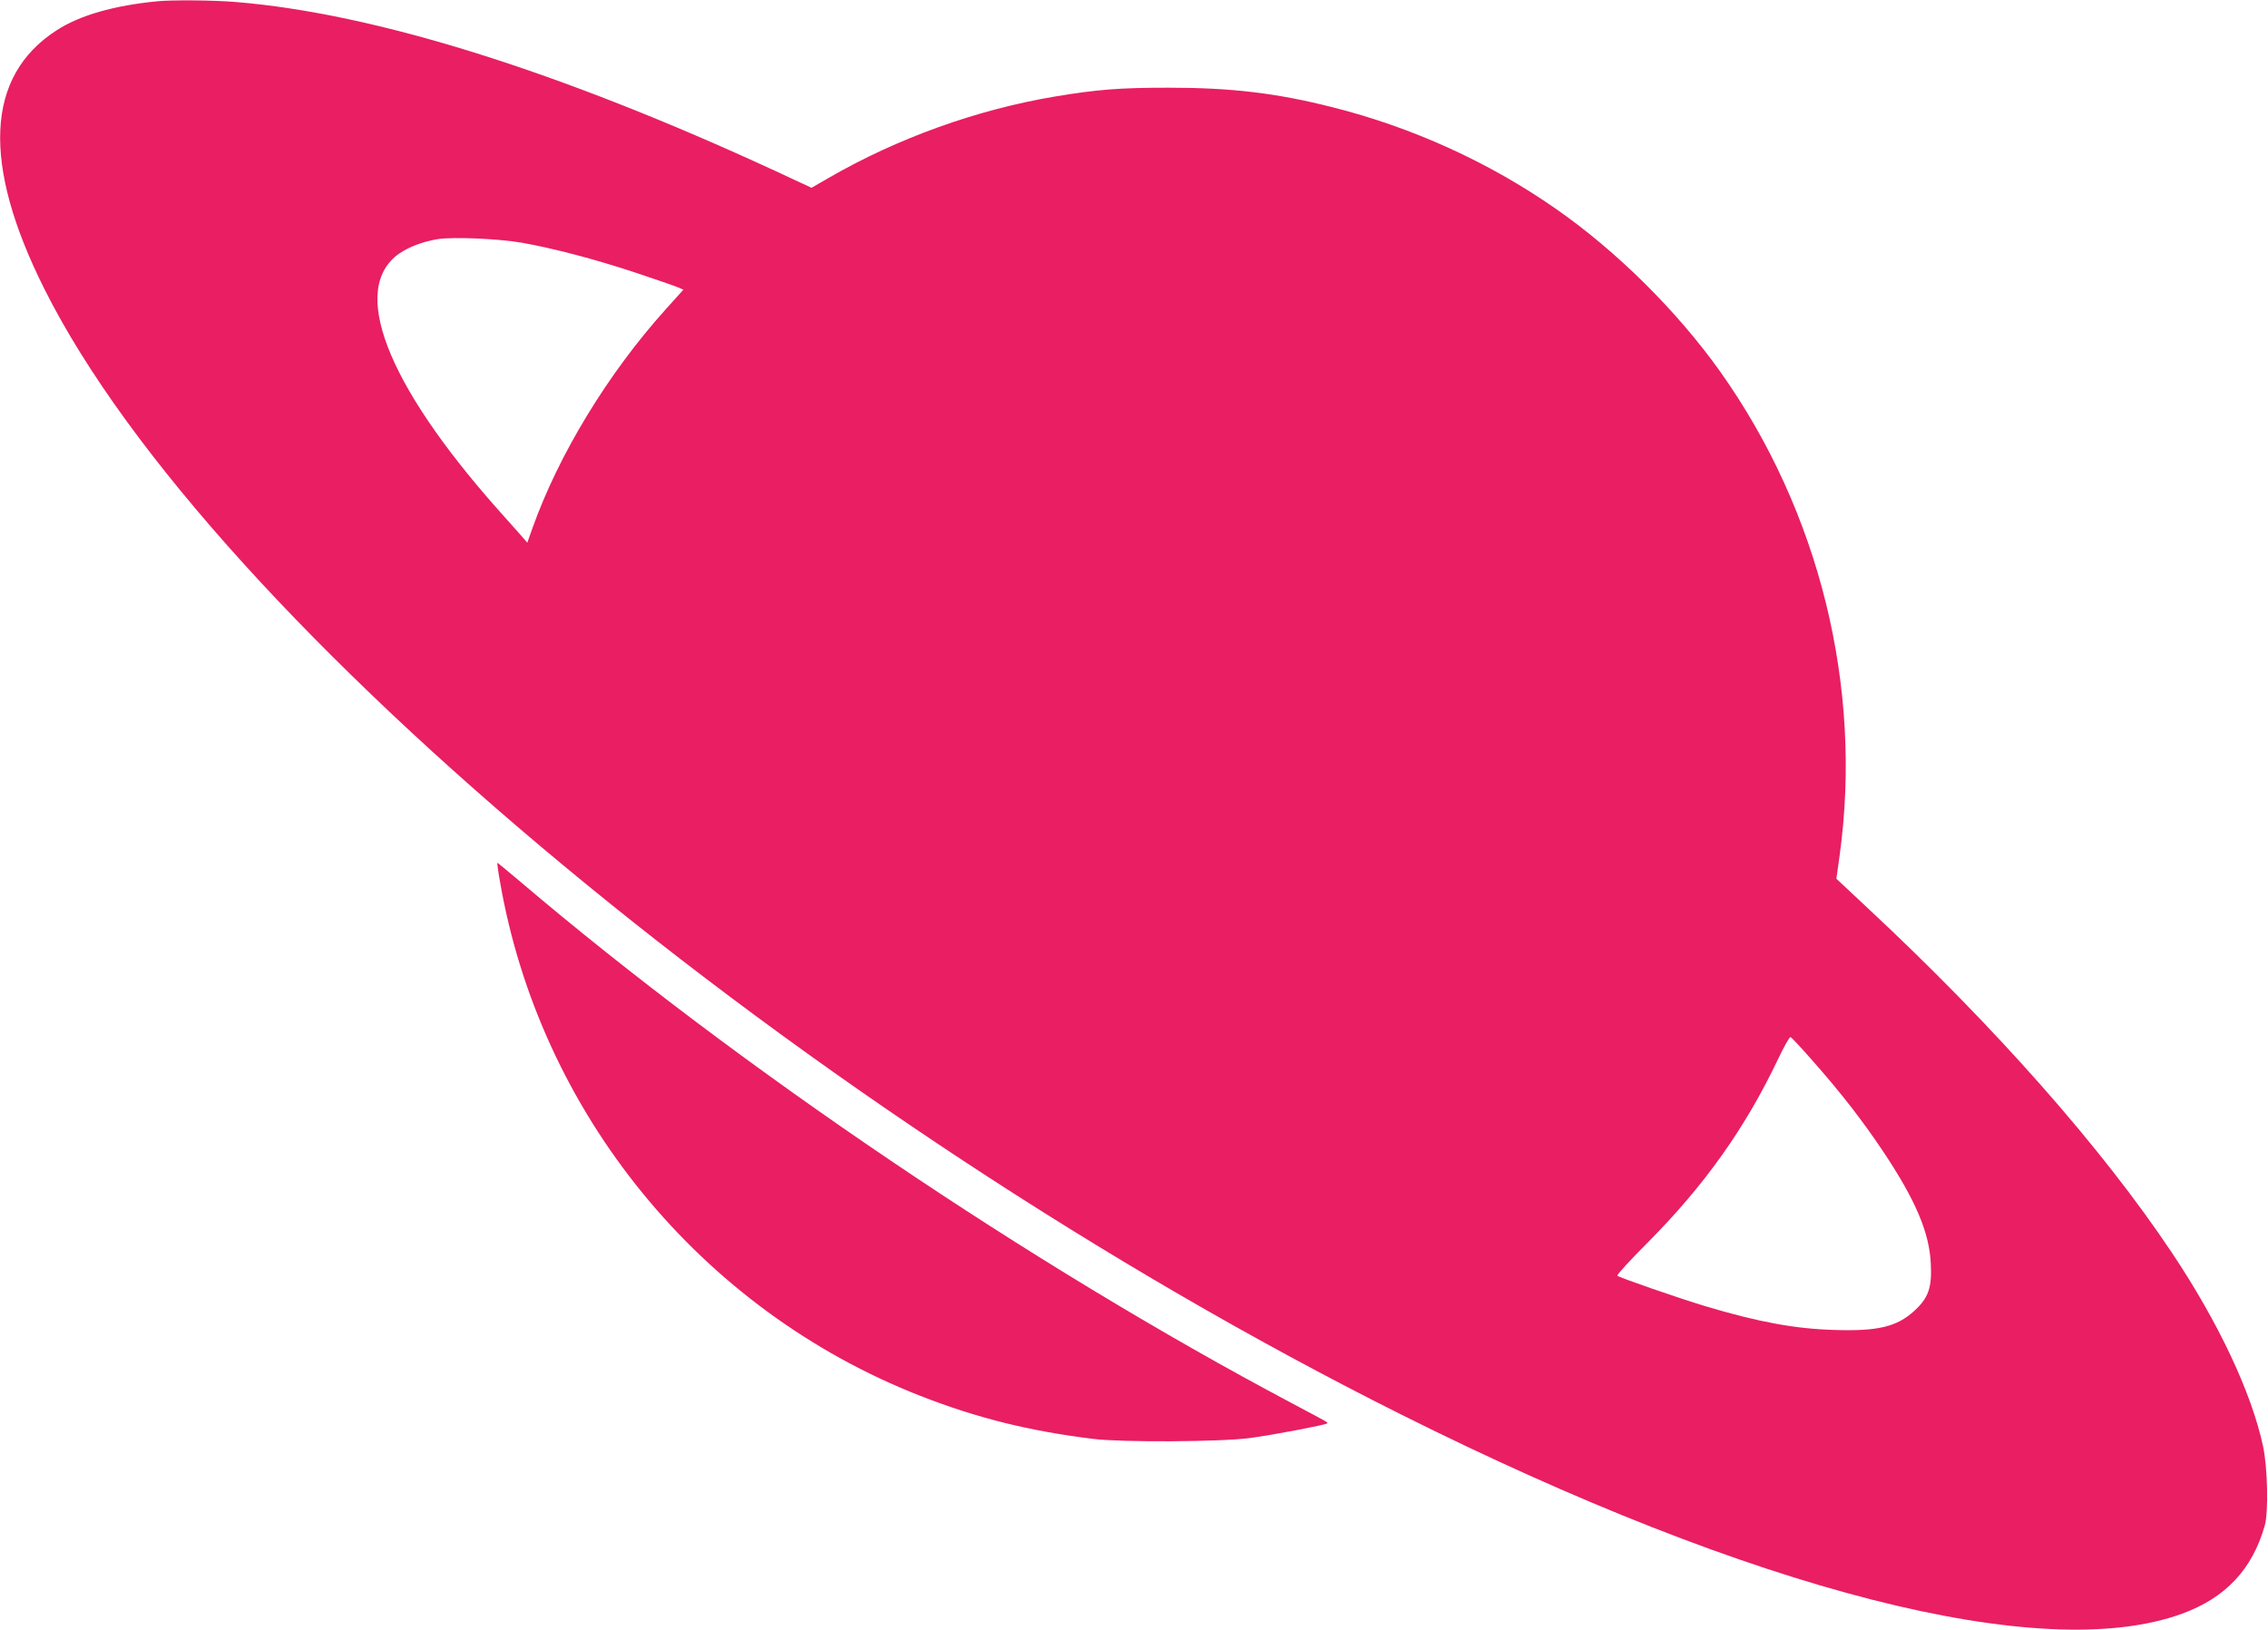 <?xml version="1.0" standalone="no"?>
<!DOCTYPE svg PUBLIC "-//W3C//DTD SVG 20010904//EN"
 "http://www.w3.org/TR/2001/REC-SVG-20010904/DTD/svg10.dtd">
<svg version="1.0" xmlns="http://www.w3.org/2000/svg"
 width="1280pt" height="920pt" viewBox="0 0 1280 920"
 preserveAspectRatio="xMidYMid meet">
<g transform="translate(0,920) scale(0.1,-0.1)"
fill="#e91e63" stroke="none">
<path d="M890 9193 c-247 -24 -440 -79 -572 -165 -399 -258 -422 -752 -67
-1460 940 -1877 4324 -4685 7654 -6351 1999 -1000 3620 -1414 4409 -1126 247
90 398 251 468 499 21 76 16 326 -10 447 -65 302 -251 698 -515 1093 -394 590
-997 1274 -1718 1946 l-175 164 18 128 c132 952 -113 1945 -674 2735 -243 341
-583 679 -928 919 -377 263 -811 460 -1261 573 -315 80 -571 110 -924 110
-273 0 -403 -10 -642 -50 -441 -74 -888 -235 -1276 -459 l-97 -56 -202 94
c-1223 565 -2263 891 -3051 955 -119 10 -355 12 -437 4z m2055 -1363 c176 -31
413 -93 645 -170 113 -38 219 -74 236 -82 l31 -13 -99 -110 c-327 -363 -606
-822 -754 -1239 l-28 -79 -35 40 c-20 22 -81 92 -137 154 -628 710 -832 1244
-549 1439 54 37 134 67 214 80 88 14 341 3 476 -20z m7288 -4621 c159 -180
279 -335 396 -510 182 -273 261 -458 268 -634 7 -133 -14 -192 -93 -264 -98
-90 -206 -116 -451 -108 -220 6 -431 45 -728 134 -153 46 -484 161 -497 172
-5 4 72 88 170 186 322 324 552 648 737 1037 33 70 65 126 70 124 6 -1 63 -63
128 -137z"/>
<path d="M2821 4228 c225 -1310 1132 -2421 2373 -2907 320 -125 612 -198 976
-243 162 -20 720 -17 885 5 129 17 425 74 434 82 6 7 19 -1 -199 115 -1470
779 -3118 1893 -4352 2942 -70 59 -129 108 -131 108 -2 0 4 -46 14 -102z"/>
</g>
</svg>
